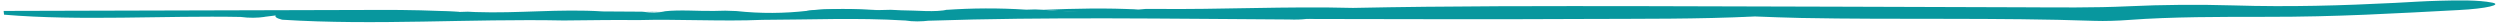 <svg xmlns="http://www.w3.org/2000/svg" xmlns:xlink="http://www.w3.org/1999/xlink" id="Layer_1" x="0px" y="0px" viewBox="0 0 1990 18" style="enable-background:new 0 0 1990 18;" xml:space="preserve"><g>	<path style="fill:#08979E;" d="M366,9.5l6.4-0.2l6.1,0.3c34.1,1.2,66.8-2.7,101.3-0.5c10.5,0.1,20.9,0.1,31.3,0.2  c6.9,1,13,0.9,18.3-0.3h-0.6c12.7-1.4,26.4-0.1,39.5-0.3l9-0.2l8.9,0.3c19.4,2.1,38.2,1.9,56.5-0.2h-0.5  c18.1-2.5,38.7-0.4,58.1-0.6l8.7-0.2l8.5,0.4c12.6,0,26.8,1.8,37.3-0.6l-2.2,0.3c21.2-1.5,42.6-1.6,64.3-0.2l7-0.2l6.9,0.3  c25.6,2.5,50.4,0.4,75.5-0.2l5.8-0.5h7C972,7.7,1023.9,4.9,1077,6.3c77.1-1.6,154.8-1.5,232.5-1.4c100.2,0.2,200.4,0.6,300.7,0.9  c28.1,0.1,56.4,0.5,83.9-0.8c27.4-1.3,55.8-1.5,83.6-0.7c44.9,1.4,87,0.1,128.7-2c11.7-0.6,23.1-1.4,35.2-1.7  c15-0.4,31.2-0.7,42.2,1.5c8.2,1.6-4.5,4.8-26.7,5.9c-49.4,2.6-97.4,5.5-153.1,5.4c-36,0-75.2-0.1-109.8,2.5  c-7.8,0.6-18.8,1-27,0.7c-77.2-2.7-156.4-0.8-233.9-2.3c-12.3-0.2-24.4-0.8-36.6-1.2c-119.3-0.3-238.7-1.4-356.9,2  c-4,0.5-8.7,0.6-13.8,0.4c-95.8-0.5-191.9-2.2-286.9,1l0.8-0.1c-6.5,0.8-13,0.9-19.4-0.1H720c-37.3-2.3-75.3-0.6-113-0.5  c-33,1.4-66.4-0.7-99.5,0.2c-19.7-0.3-39.2,0.2-58.9,0.3c-74.6-1.5-149.8,4.1-224-0.6c-4.9-1.2-6.4-2.6-4.8-4  c17.6-4.5,48.9-2,73.5-2.8c16.3-0.2,32.8,0.2,49.1,0C350.6,9,358.4,9.2,366,9.5"></path>	<path style="fill:#08979E;" d="M1039.9,15.1c19.7-2.4,42.6-3.7,68.5-3.7c78-0.1,156.1-0.2,234.2-0.1c18.1,0,36.2,1.2,54.2,1.8  c-44.3,2.2-91,1.8-136.6,2C1186.9,15.5,1113.4,15.2,1039.9,15.1"></path>	<path style="fill:#08979E;" d="M3.2,11.6c-0.1-1-0.2-1.9-0.3-2.9C102.7,8.5,202.3,8.2,302,7.9c22.3-0.1,43.5,0.4,64,1.6  c-8.5,0.4-17,0.8-25.5,1.2c-5.9,0.5-11.5,0.5-16.8-0.2c-31.4,0.1-62.7,0.3-94.1,0.4c-6.1,0.9-12.5,1.7-19.1,2.5h0.6  c-6.3,0.9-12.7,1-19.4,0.1h0.6c-62.7-1.2-127.9,3.3-188.9-1.8L3.2,11.6z"></path>	<path style="fill:#08979E;" d="M906.3,7.6c-24.7,2.7-49.8,2.8-75.5,0.2C855.8,6.8,880.9,6.2,906.3,7.6"></path>	<path style="fill:#08979E;" d="M700.3,8.1c-18.6,1.7-38.4,1-58.1,0.6C660.4,6.5,680.1,6.9,700.3,8.1"></path>	<path style="fill:#08979E;" d="M529.5,9.1c-6.1,0.1-12.2,0.2-18.3,0.3l9-0.3H529.5z"></path></g></svg>